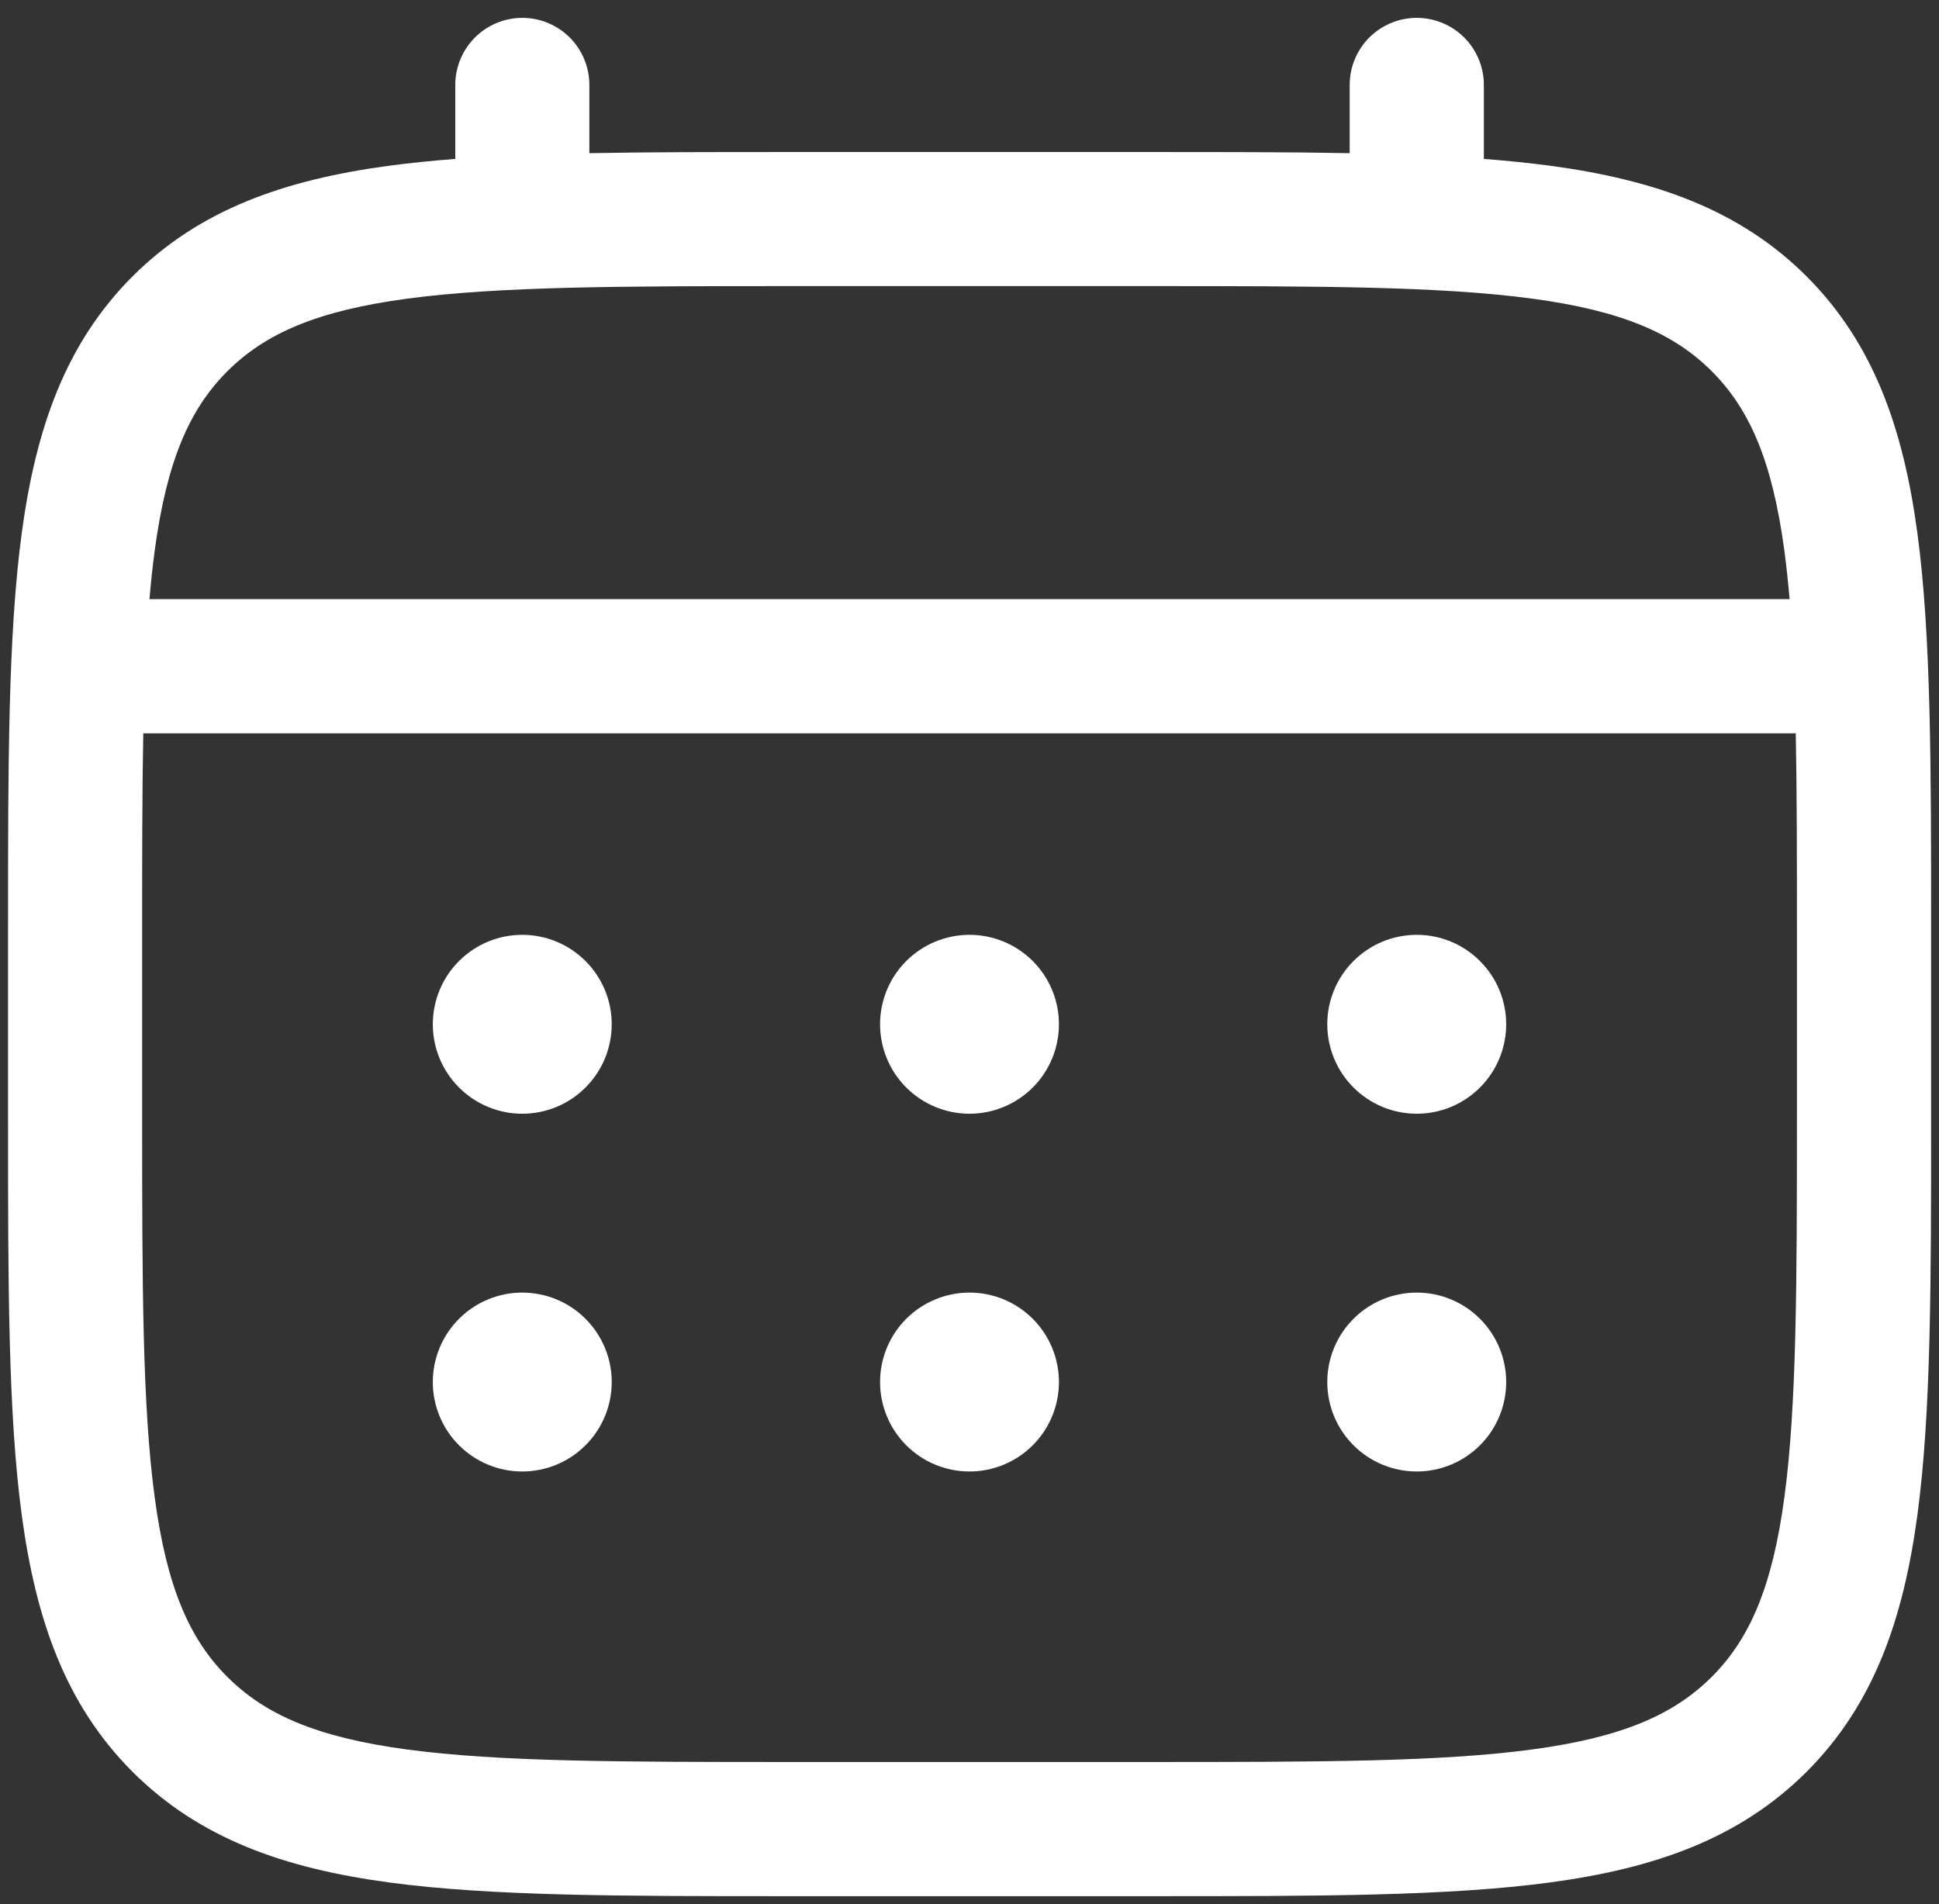 <svg width="56" height="55" viewBox="0 0 56 55" fill="none" xmlns="http://www.w3.org/2000/svg">
<rect x="0" y="0" width="56" height="55" fill="#333333" stroke="none"/>
<path d="M40.917 32.167C41.602 32.167 42.259 31.895 42.743 31.41C43.228 30.926 43.5 30.268 43.5 29.583C43.5 28.898 43.228 28.241 42.743 27.757C42.259 27.272 41.602 27 40.917 27C40.231 27 39.574 27.272 39.09 27.757C38.605 28.241 38.333 28.898 38.333 29.583C38.333 30.268 38.605 30.926 39.09 31.41C39.574 31.895 40.231 32.167 40.917 32.167ZM40.917 42.5C41.602 42.5 42.259 42.228 42.743 41.743C43.228 41.259 43.5 40.602 43.5 39.917C43.5 39.231 43.228 38.574 42.743 38.09C42.259 37.605 41.602 37.333 40.917 37.333C40.231 37.333 39.574 37.605 39.09 38.09C38.605 38.574 38.333 39.231 38.333 39.917C38.333 40.602 38.605 41.259 39.09 41.743C39.574 42.228 40.231 42.5 40.917 42.5ZM30.583 29.583C30.583 30.268 30.311 30.926 29.827 31.41C29.342 31.895 28.685 32.167 28 32.167C27.315 32.167 26.658 31.895 26.173 31.41C25.689 30.926 25.417 30.268 25.417 29.583C25.417 28.898 25.689 28.241 26.173 27.757C26.658 27.272 27.315 27 28 27C28.685 27 29.342 27.272 29.827 27.757C30.311 28.241 30.583 28.898 30.583 29.583ZM30.583 39.917C30.583 40.602 30.311 41.259 29.827 41.743C29.342 42.228 28.685 42.5 28 42.5C27.315 42.5 26.658 42.228 26.173 41.743C25.689 41.259 25.417 40.602 25.417 39.917C25.417 39.231 25.689 38.574 26.173 38.09C26.658 37.605 27.315 37.333 28 37.333C28.685 37.333 29.342 37.605 29.827 38.09C30.311 38.574 30.583 39.231 30.583 39.917ZM15.083 32.167C15.768 32.167 16.426 31.895 16.91 31.41C17.395 30.926 17.667 30.268 17.667 29.583C17.667 28.898 17.395 28.241 16.91 27.757C16.426 27.272 15.768 27 15.083 27C14.398 27 13.741 27.272 13.257 27.757C12.772 28.241 12.5 28.898 12.5 29.583C12.5 30.268 12.772 30.926 13.257 31.41C13.741 31.895 14.398 32.167 15.083 32.167ZM15.083 42.5C15.768 42.5 16.426 42.228 16.91 41.743C17.395 41.259 17.667 40.602 17.667 39.917C17.667 39.231 17.395 38.574 16.91 38.09C16.426 37.605 15.768 37.333 15.083 37.333C14.398 37.333 13.741 37.605 13.257 38.09C12.772 38.574 12.5 39.231 12.5 39.917C12.5 40.602 12.772 41.259 13.257 41.743C13.741 42.228 14.398 42.5 15.083 42.5Z" fill="white"/>
<path fill-rule="evenodd" clip-rule="evenodd" d="M15.084 0.516C15.598 0.516 16.091 0.72 16.454 1.083C16.817 1.446 17.021 1.939 17.021 2.453V4.424C18.732 4.391 20.615 4.391 22.687 4.391H33.312C35.386 4.391 37.27 4.391 38.98 4.424V2.453C38.98 1.939 39.184 1.446 39.547 1.083C39.911 0.72 40.404 0.516 40.917 0.516C41.431 0.516 41.924 0.72 42.287 1.083C42.651 1.446 42.855 1.939 42.855 2.453V4.59C43.526 4.641 44.163 4.707 44.764 4.786C47.792 5.194 50.243 6.052 52.178 7.984C54.11 9.919 54.968 12.37 55.376 15.398C55.772 18.343 55.772 22.102 55.772 26.85V32.306C55.772 37.054 55.772 40.816 55.376 43.758C54.968 46.786 54.11 49.237 52.178 51.172C50.243 53.105 47.792 53.962 44.764 54.37C41.819 54.766 38.06 54.766 33.312 54.766H22.692C17.944 54.766 14.182 54.766 11.24 54.37C8.212 53.962 5.761 53.105 3.826 51.172C1.893 49.237 1.036 46.786 0.628 43.758C0.232 40.813 0.232 37.054 0.232 32.306V26.85C0.232 22.102 0.232 18.341 0.628 15.398C1.036 12.37 1.893 9.919 3.826 7.984C5.761 6.052 8.212 5.194 11.24 4.786C11.843 4.707 12.479 4.641 13.149 4.59V2.453C13.149 1.94 13.353 1.447 13.716 1.084C14.078 0.721 14.571 0.516 15.084 0.516ZM11.752 8.627C9.155 8.976 7.657 9.632 6.564 10.725C5.471 11.818 4.815 13.316 4.467 15.912C4.408 16.352 4.358 16.816 4.317 17.305H51.685C51.643 16.816 51.593 16.351 51.535 15.91C51.186 13.313 50.53 11.815 49.437 10.722C48.344 9.63 46.846 8.973 44.247 8.625C41.594 8.268 38.094 8.263 33.167 8.263H22.834C17.908 8.263 14.41 8.271 11.752 8.627ZM4.105 26.995C4.105 24.789 4.105 22.869 4.138 21.182H51.863C51.897 22.869 51.897 24.789 51.897 26.995V32.161C51.897 37.088 51.891 40.588 51.535 43.244C51.186 45.84 50.53 47.339 49.437 48.431C48.344 49.524 46.846 50.18 44.247 50.529C41.594 50.886 38.094 50.891 33.167 50.891H22.834C17.908 50.891 14.41 50.886 11.752 50.529C9.155 50.18 7.657 49.524 6.564 48.431C5.471 47.339 4.815 45.84 4.467 43.241C4.11 40.588 4.105 37.088 4.105 32.161V26.995Z" fill="white"/>
</svg>
